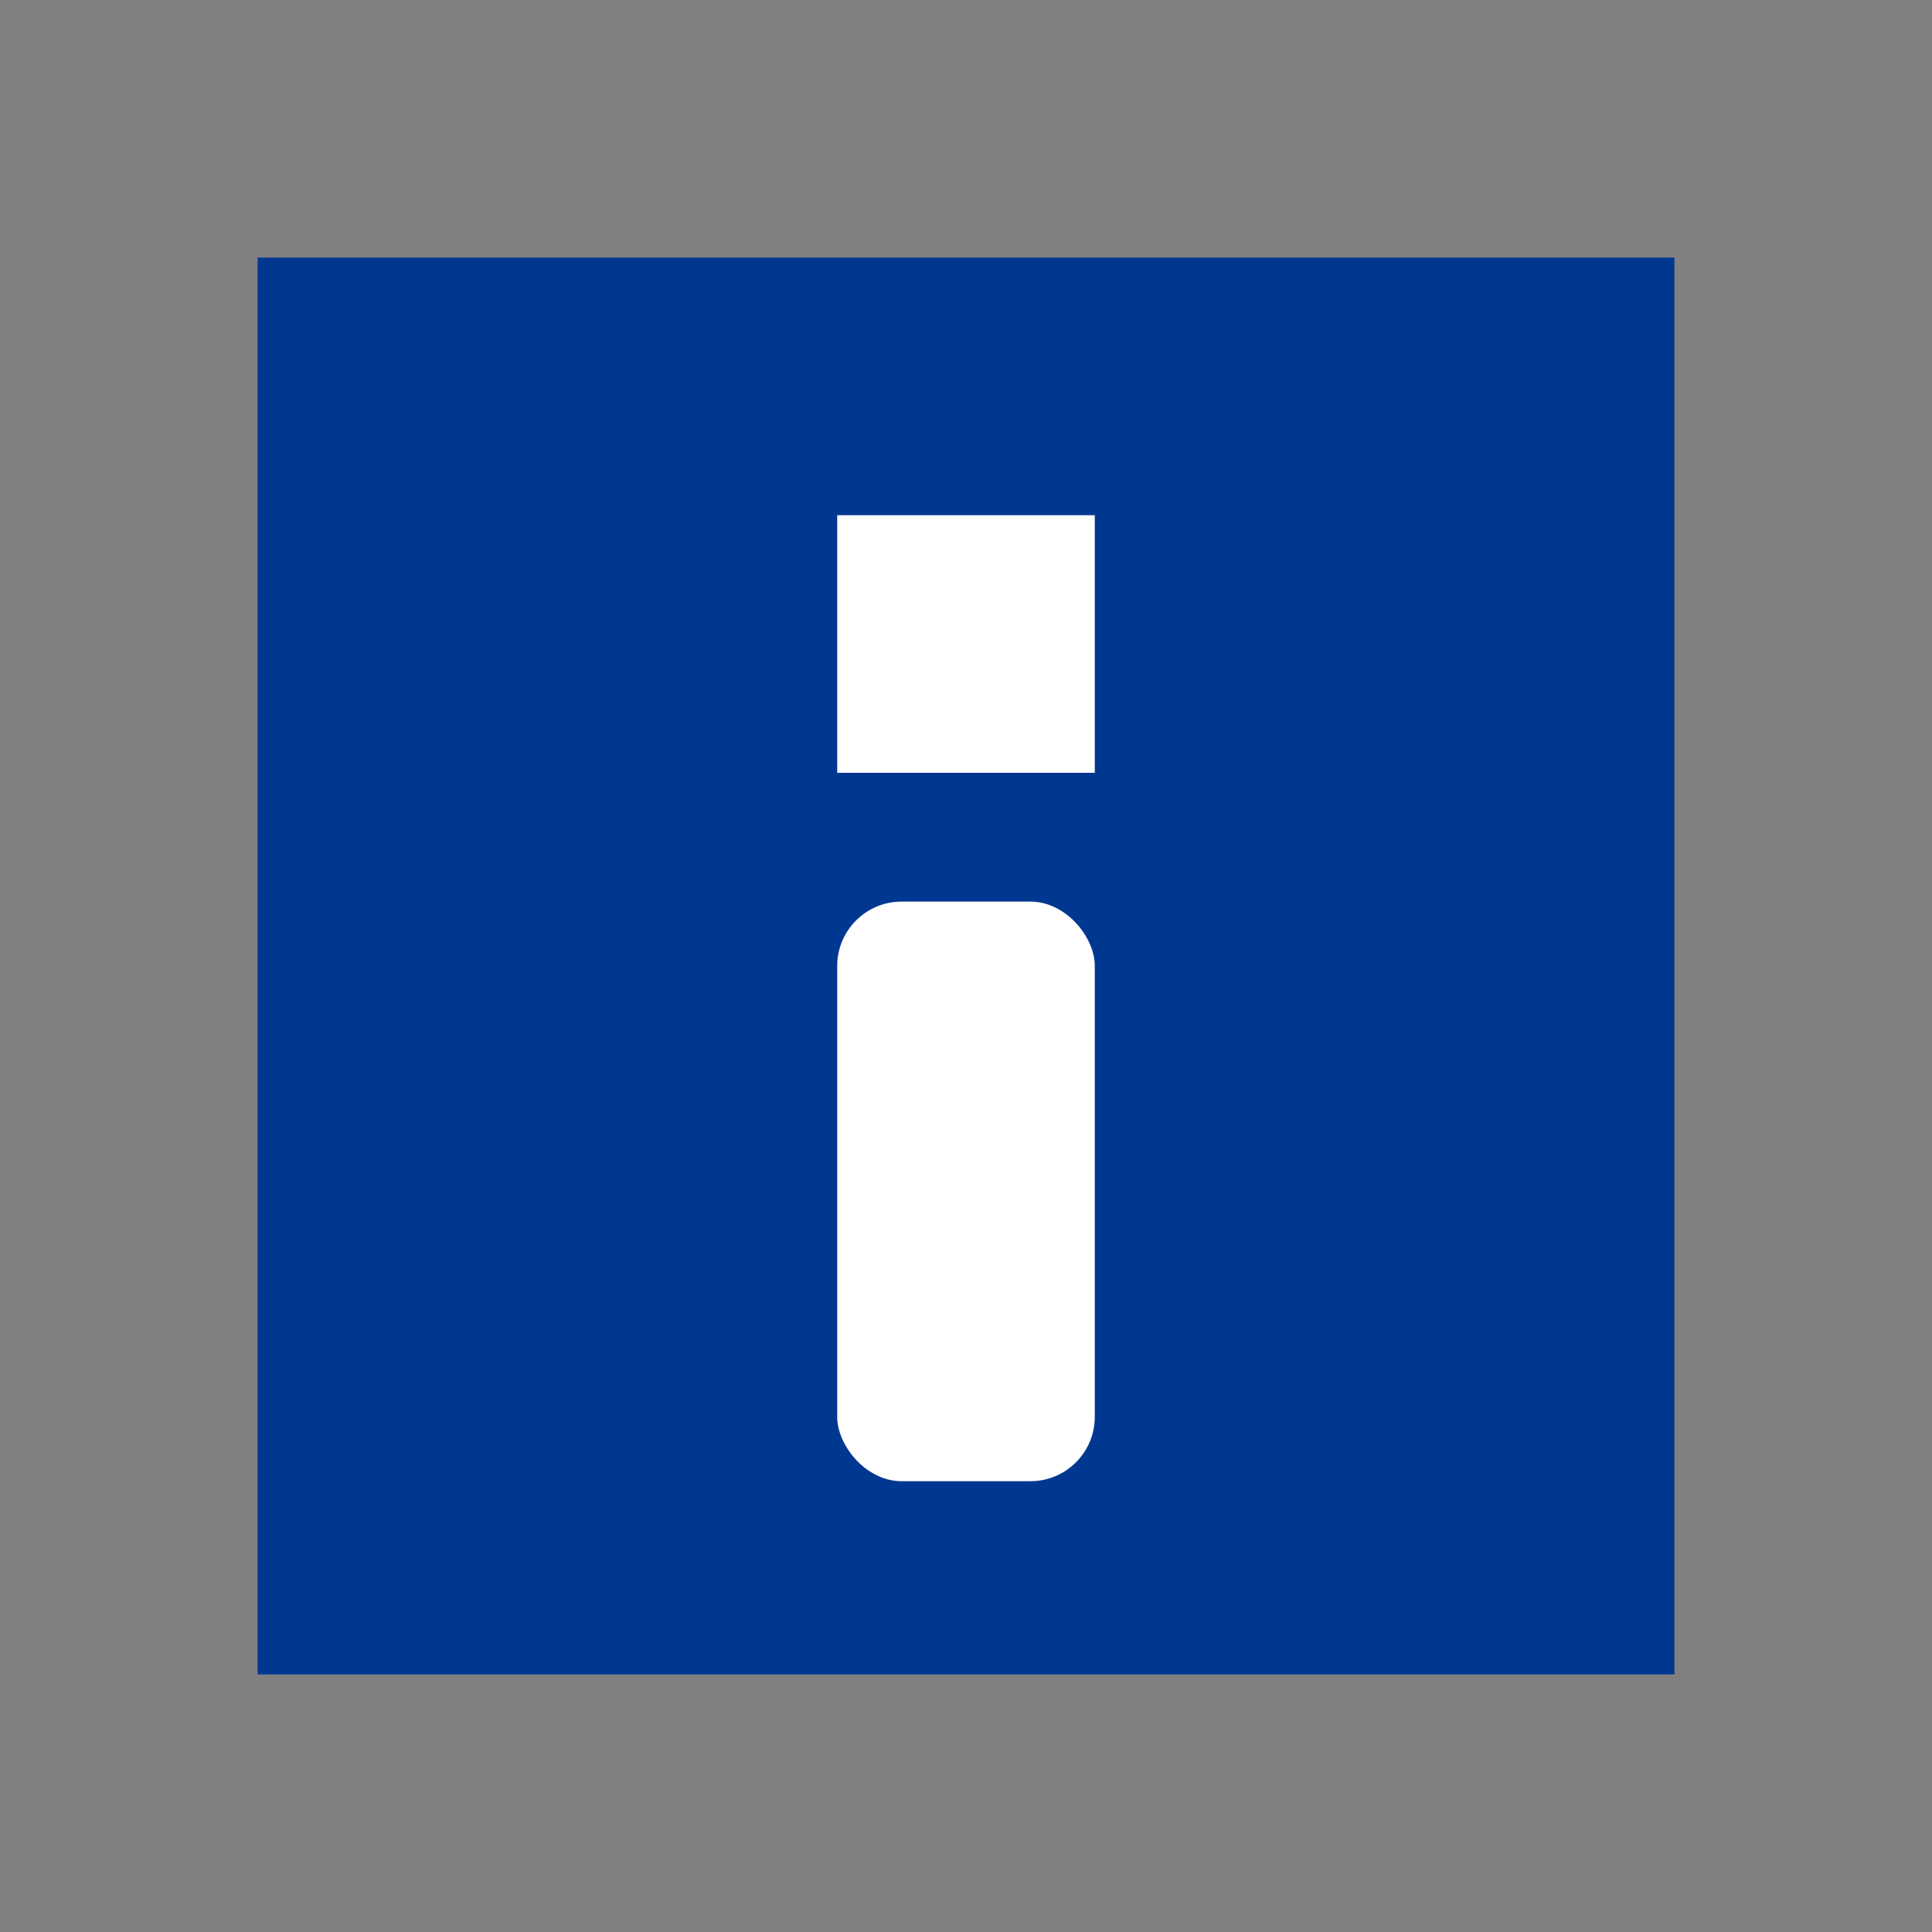 <svg xmlns="http://www.w3.org/2000/svg" width="30" height="30" viewBox="0 0 30 30">
    <rect x="0" y="0" width="30" height="30" fill="#808080" stroke="none"/>
    <g fill="none" fill-rule="evenodd" transform="translate(4 4)">
        <path fill="#003791" d="M0 0h22v22H0z"/>
        <rect width="4" height="9" x="9" y="10" fill="#FFF" rx="1"/>
        <path fill="#FFF" d="M9 4h4v4H9z"/>
    </g>
</svg>
